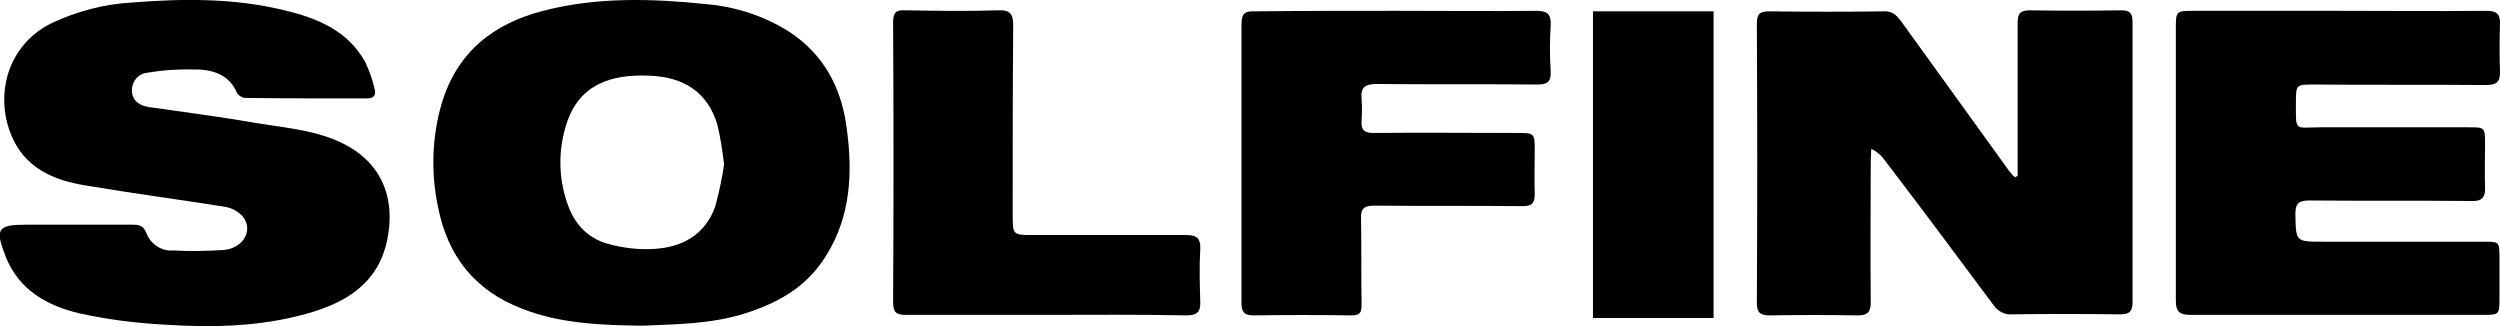 <?xml version="1.0" encoding="utf-8"?>
<!-- Generator: Adobe Illustrator 25.2.0, SVG Export Plug-In . SVG Version: 6.00 Build 0)  -->
<svg version="1.1" id="Layer_1" xmlns="http://www.w3.org/2000/svg" xmlns:xlink="http://www.w3.org/1999/xlink" x="0px" y="0px"
	 viewBox="0 0 485.1 63.3" style="enable-background:new 0 0 485.1 63.3;" xml:space="preserve">
<g id="Layer_2_1_">
	<g id="Layer_1-2">
		<path d="M391.5,34.1v-4.2c0-8.5,0-16.9,0-25.4c0-1.8,0.4-2.5,2.4-2.5c5.9,0.1,11.8,0.1,17.7,0c1.6,0,2.2,0.5,2.2,2.2
			c0,18.2,0,36.4,0,54.5c0,1.8-0.7,2.3-2.4,2.3c-7-0.1-14.1-0.1-21.1,0c-1.3,0.1-2.6-0.6-3.4-1.7c-7-9.4-14-18.8-21.1-28.1
			c-0.7-1-1.6-1.8-2.7-2.3c0,0.8-0.1,1.5-0.1,2.3c0,9.1-0.1,18.3,0,27.4c0,2-0.6,2.6-2.6,2.6c-5.7-0.1-11.4-0.1-17,0
			c-1.8,0-2.5-0.5-2.5-2.4c0.1-18.1,0.1-36.2,0-54.3c0-1.8,0.6-2.3,2.4-2.3c7.5,0.1,15,0.1,22.5,0c1.5,0,2.2,0.8,3,1.8
			c7,9.7,14,19.4,21,29.1c0.4,0.5,0.7,0.9,1.2,1.3L391.5,34.1z"/>
		<path d="M14.2,43.6c3.8,0,7.6,0,11.4,0c1.3,0,2.2,0.1,2.8,1.6c0.8,2.2,3,3.6,5.3,3.4c3.3,0.2,6.6,0.1,9.8-0.1
			c3.8-0.4,5.7-3.9,3.6-6.5c-0.9-1-2.2-1.7-3.6-1.9c-8.9-1.4-17.9-2.6-26.8-4.1c-6.3-1-12-3.4-14.6-10C-1,18.2,1.5,8.7,10,4.5
			c4.9-2.3,10.1-3.7,15.5-4C35.4-0.3,45.4-0.4,55.2,2c6.3,1.5,12.3,3.9,15.7,10.1c0.8,1.7,1.4,3.4,1.8,5.2c0.3,1.2-0.2,1.8-1.5,1.8
			c-7.9,0-15.7,0-23.6-0.1c-0.6,0-1.2-0.4-1.6-0.9c-1.3-3.3-4.2-4.4-7.1-4.6c-3.4-0.1-6.8,0-10.2,0.6c-1.8,0.1-3.2,1.7-3.1,3.6
			c0.1,2,1.7,2.9,3.5,3.1c7,1,13.9,1.9,20.8,3.1c6,1,12.2,1.4,17.7,4.5c7,4,9.1,10.8,7.5,18.3c-1.8,8.4-8.1,12.1-15.7,14.2
			c-9,2.5-18.2,2.7-27.4,2.1c-5.6-0.3-11.1-1-16.6-2.2c-6.3-1.5-11.7-4.5-14.3-11L1,49.5c-2-5.1-1.4-5.9,4-5.9L14.2,43.6L14.2,43.6z
			"/>
		<path d="M453.7,2.1c9.6,0,19.2,0.1,28.7,0c2.1,0,2.8,0.6,2.7,2.7c-0.1,3-0.1,6,0,9c0.1,2.1-0.7,2.7-2.7,2.7
			c-11.1-0.1-22.3,0-33.4-0.1c-3.5,0-3.5,0-3.5,3.6c0,5.7-0.3,4.7,4.8,4.7c9.6,0,19.1,0,28.7,0c3.2,0,3.2,0,3.2,3.3
			c0,2.8-0.1,5.5,0,8.3c0.1,2-0.6,2.8-2.7,2.7c-10.5-0.1-21,0-31.4-0.1c-2,0-2.7,0.5-2.7,2.6c0.1,5.4,0,5.4,5.4,5.4
			c10.4,0,20.8,0,31.2,0c2.9,0,3,0,3,3c0,2.7,0,5.4,0,8.1c0,3-0.1,3.1-3,3.1H446c-7,0-13.9,0-20.9,0c-2.1,0-2.9-0.5-2.9-2.8
			c0-17.6,0-35.2,0-52.7c0-3.5,0-3.5,3.7-3.5L453.7,2.1L453.7,2.1z"/>
		<path d="M271,2.1c9,0,18.1,0.1,27.1,0c2.1,0,2.9,0.6,2.8,2.8c-0.2,3-0.2,6,0,9c0.1,2.1-0.8,2.5-2.6,2.5c-10.4-0.1-20.8,0-31.2-0.1
			c-2.3,0-3.1,0.7-2.9,2.9c0.1,1.4,0.1,2.8,0,4.3c-0.1,1.7,0.5,2.3,2.3,2.3c9.3-0.1,18.5,0,27.8,0c3.5,0,3.5,0,3.5,3.6
			c0,2.8-0.1,5.5,0,8.3c0,1.8-0.6,2.3-2.4,2.3c-9.6-0.1-19.1,0-28.7-0.1c-2.1,0-2.7,0.6-2.6,2.7c0.1,5.5,0,11.1,0.1,16.6
			c0,1.4-0.3,2-1.9,2c-6.4-0.1-12.7-0.1-19.1,0c-1.8,0-2.3-0.7-2.3-2.4c0-18,0-36,0-54.1c0-2,0.6-2.6,2.6-2.5
			C252.8,2.1,261.9,2.1,271,2.1z"/>
		<path d="M202.8,61.1c-9,0-18.1,0-27.1,0c-1.9,0-2.4-0.6-2.4-2.5c0.1-18.1,0.1-36.2,0-54.3c0-2,0.7-2.4,2.4-2.3c6,0.1,12,0.2,18,0
			c2.4-0.1,2.9,0.8,2.9,3c-0.1,12.2-0.1,24.4-0.1,36.6c0,4,0,4,4,4c9.9,0,19.7,0,29.6,0c2.1,0,2.9,0.6,2.8,2.8
			c-0.2,3.3-0.1,6.7,0,10.1c0.1,2.1-0.7,2.7-2.7,2.7C221,61,211.9,61.1,202.8,61.1z"/>
		<path d="M332.5,2.2v59.5h-23.4V2.2H332.5z"/>
		<path d="M164.2,24.2c-1.1-7.5-4.5-13.7-11-18c-4.9-3.1-10.4-4.9-16.2-5.4c-10.6-1.1-21.2-1.4-31.6,1.3c-9.7,2.5-16.7,8-19.7,18
			c-1.9,6.5-2.1,13.5-0.7,20.1c1.9,9.6,7.2,16.2,16.3,19.7c7.4,2.9,15.3,3.2,23.4,3.3c6.5-0.3,13.3-0.3,19.9-2.4s12-5.2,15.7-11.2
			C165.2,41.8,165.5,33.1,164.2,24.2z M138.8,40c-1.9,5.5-6.4,8-11.9,8.3c-3,0.2-6.1-0.2-9-1c-3.9-1.1-6.5-3.9-7.8-7.8
			c-1.8-5.1-1.8-10.6-0.1-15.7c2.5-7.4,8.5-9.5,16.3-9.1c6.3,0.3,11,3.1,12.9,9.5c0.6,2.5,1,5.1,1.3,7.7
			C140.1,34.7,139.5,37.4,138.8,40z"/>
	</g>
</g>
</svg>
